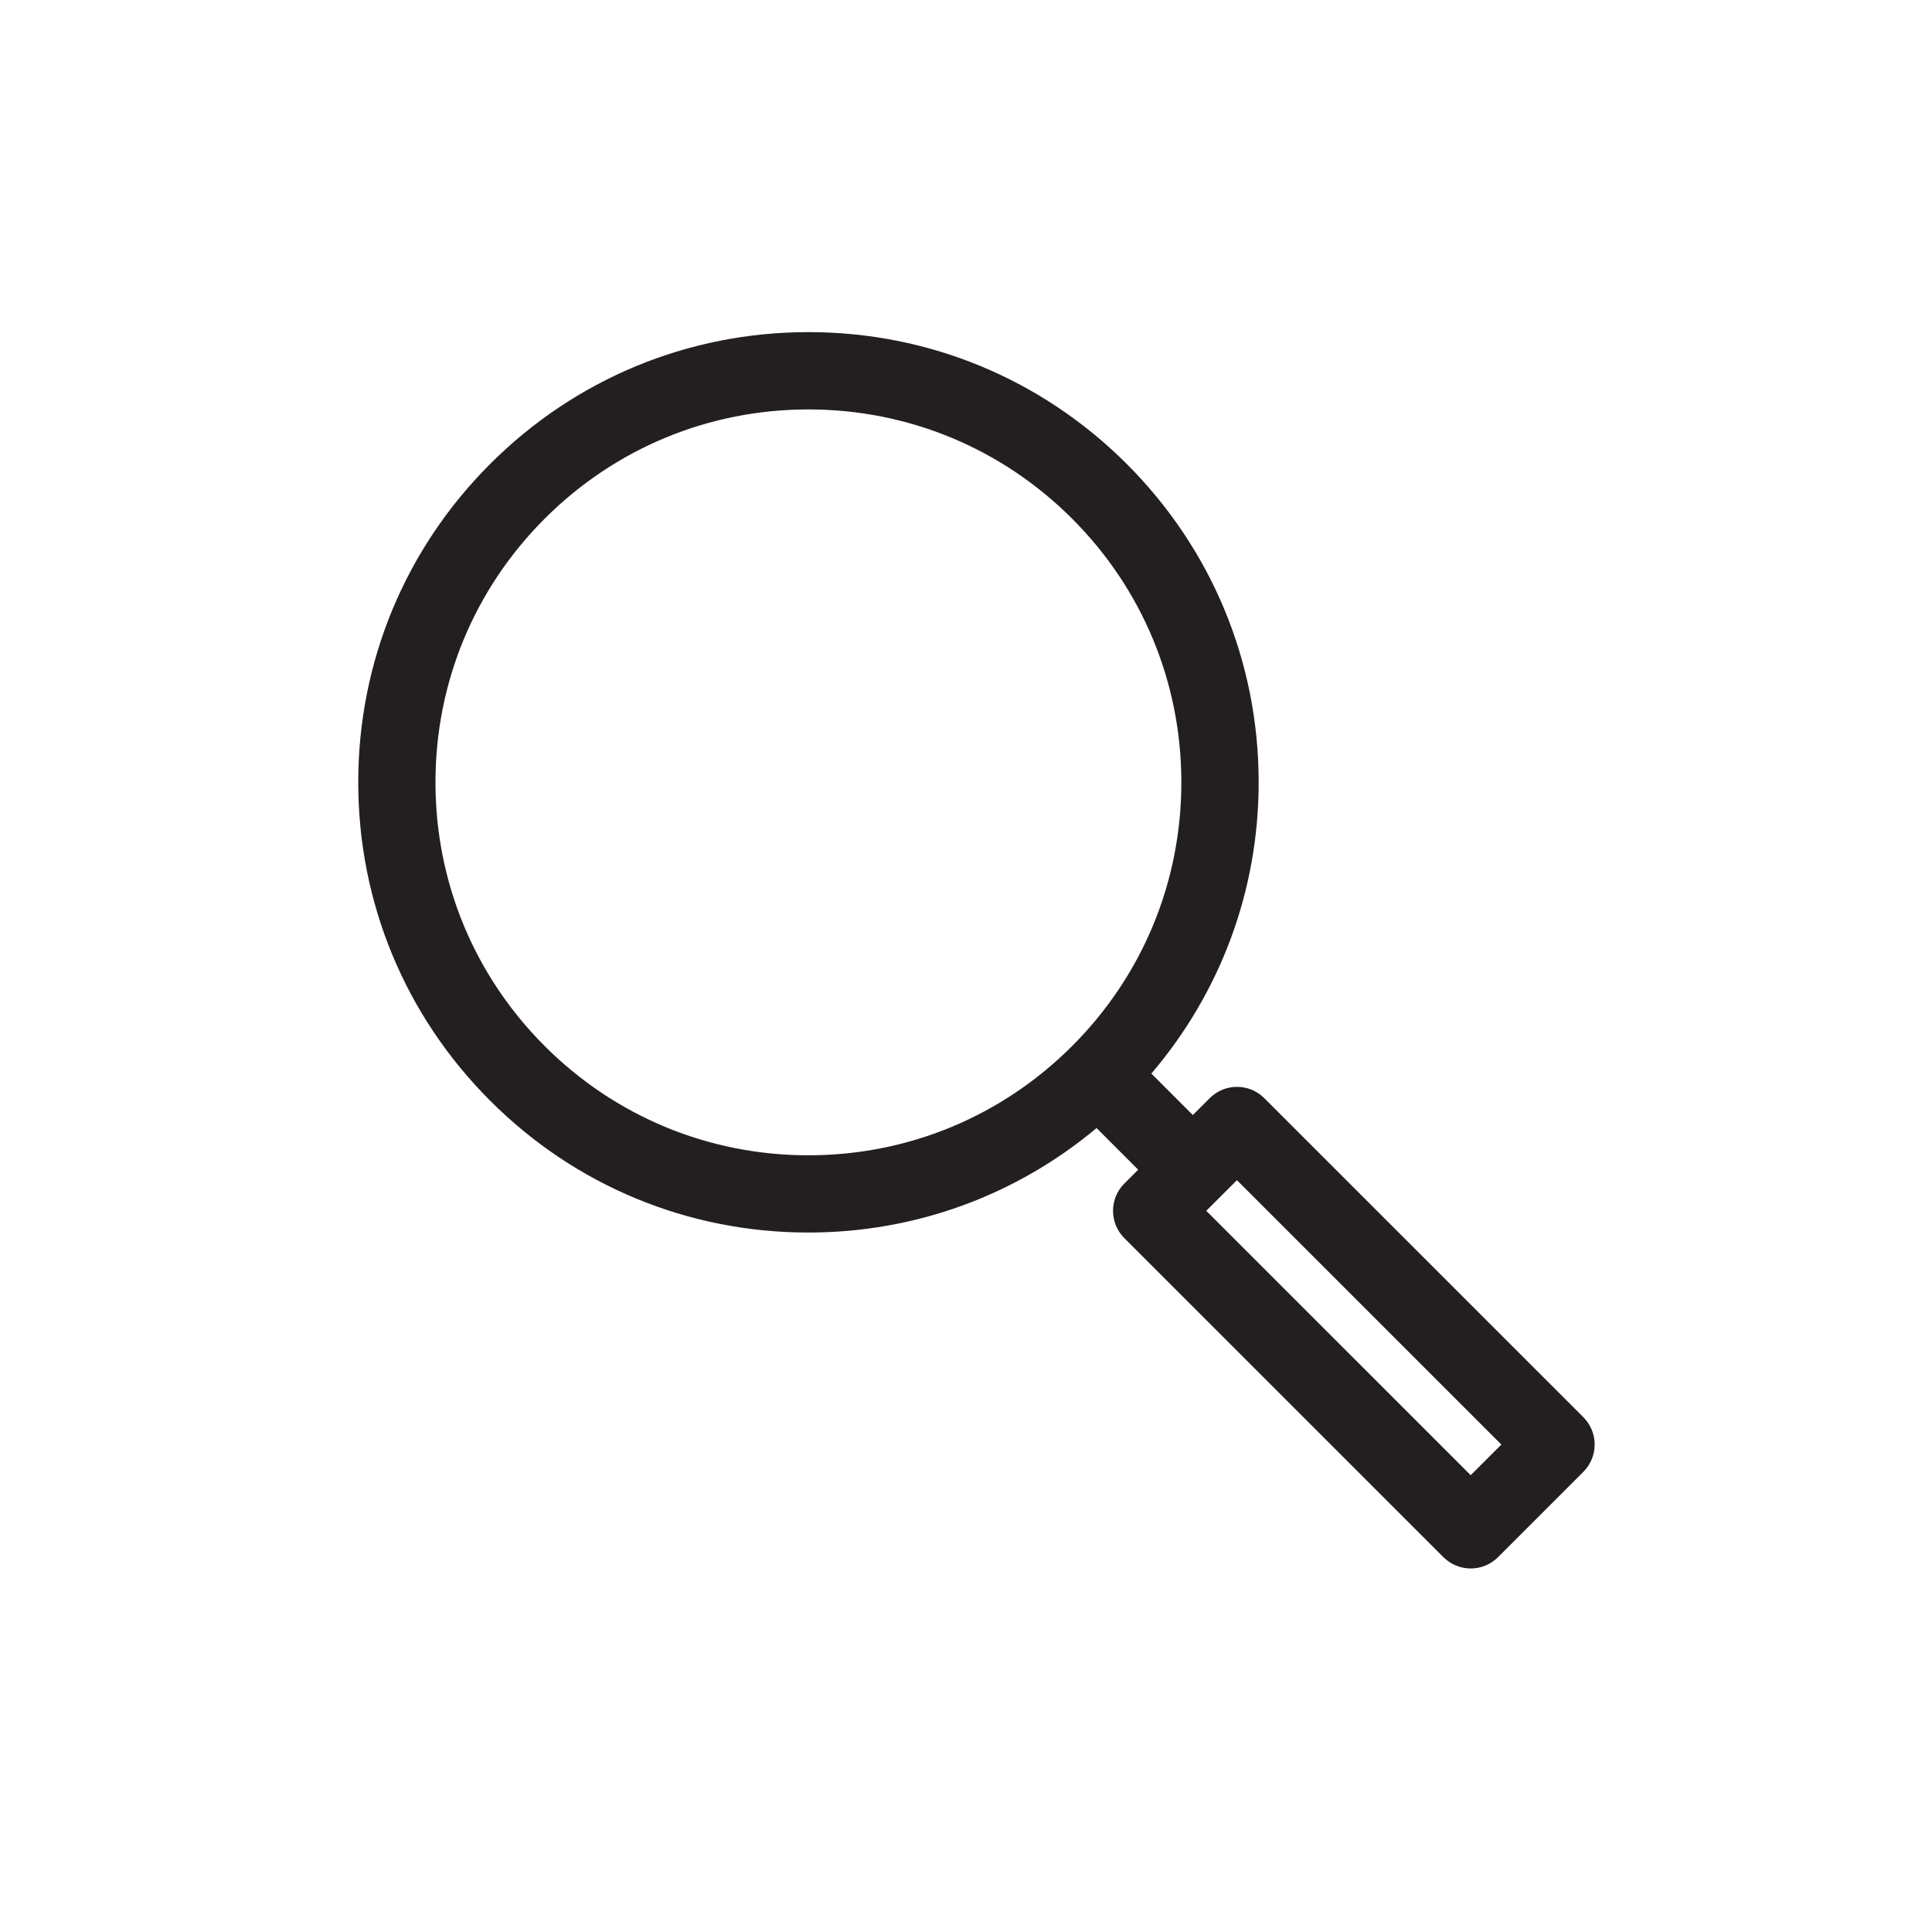 <?xml version="1.0" encoding="utf-8"?>

<!DOCTYPE svg PUBLIC "-//W3C//DTD SVG 1.1//EN" "http://www.w3.org/Graphics/SVG/1.1/DTD/svg11.dtd">
<!-- Uploaded to: SVG Repo, www.svgrepo.com, Generator: SVG Repo Mixer Tools -->
<svg height="800px" width="800px" version="1.1" id="Layer_1" xmlns="http://www.w3.org/2000/svg" xmlns:xlink="http://www.w3.org/1999/xlink" 
	 viewBox="0 0 50 50" enable-background="new 0 0 50 50" xml:space="preserve">
<path fill="#231F20" d="M20.921,31.898c2.758,0,5.367-0.956,7.458-2.704l1.077,1.077l-0.358,0.358
	c-0.188,0.188-0.293,0.442-0.293,0.707s0.105,0.52,0.293,0.707l8.257,8.256c0.195,0.195,0.451,0.293,0.707,0.293
	s0.512-0.098,0.707-0.293l2.208-2.208c0.188-0.188,0.293-0.442,0.293-0.707s-0.105-0.52-0.293-0.707l-8.257-8.256
	c-0.391-0.391-1.023-0.391-1.414,0l-0.436,0.436l-1.073-1.073c1.793-2.104,2.777-4.743,2.777-7.537c0-3.112-1.212-6.038-3.413-8.239
	s-5.127-3.413-8.239-3.413s-6.038,1.212-8.238,3.413c-2.201,2.201-3.413,5.126-3.413,8.239c0,3.112,1.212,6.038,3.413,8.238
	C14.883,30.687,17.809,31.898,20.921,31.898z M38.855,37.385l-0.794,0.793l-6.843-6.842l0.794-0.793L38.855,37.385z M14.097,13.423
	c1.823-1.823,4.246-2.827,6.824-2.827s5.002,1.004,6.825,2.827c1.823,1.823,2.827,4.247,2.827,6.825
	c0,2.578-1.004,5.001-2.827,6.824c-1.823,1.823-4.247,2.827-6.825,2.827s-5.001-1.004-6.824-2.827
	c-1.823-1.823-2.827-4.247-2.827-6.824C11.27,17.669,12.273,15.246,14.097,13.423z"/>
</svg>